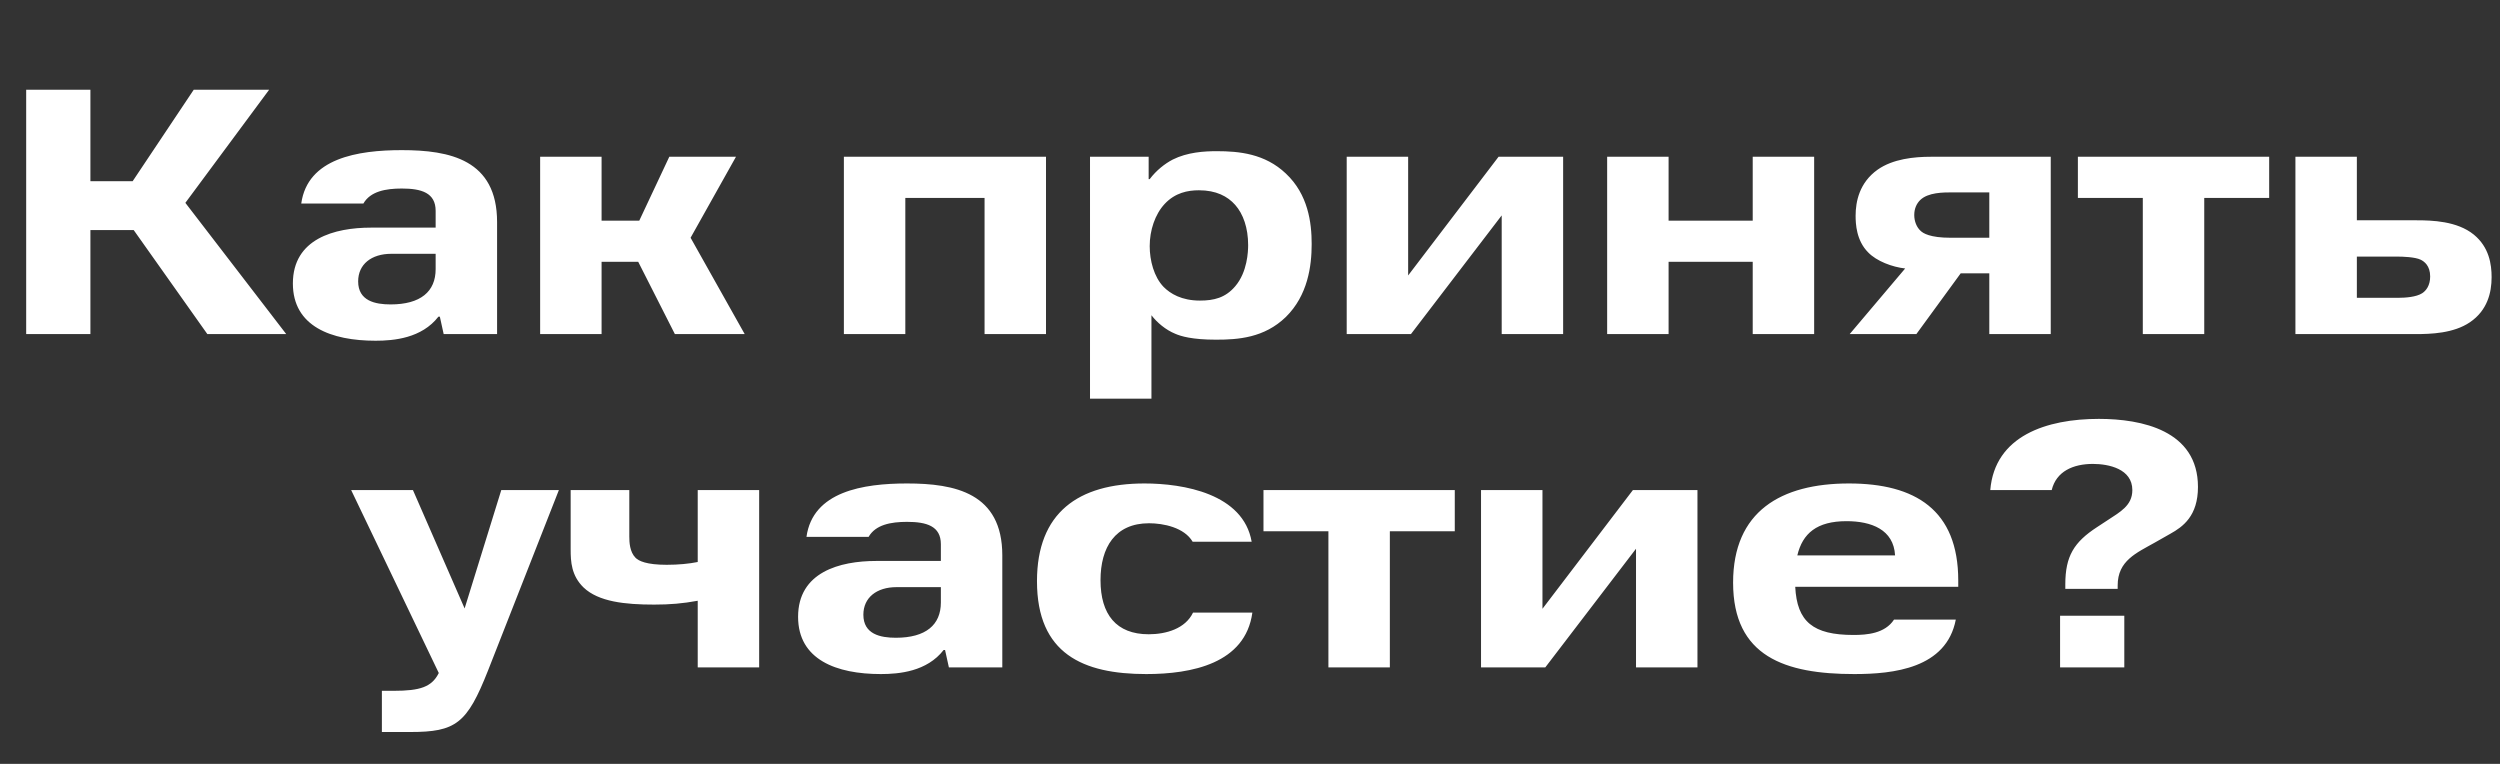 <?xml version="1.0" encoding="UTF-8"?> <svg xmlns="http://www.w3.org/2000/svg" width="360" height="110" viewBox="0 0 360 110" fill="none"><rect x="0" y="0" width="360" height="110" fill="#333333" stroke="none"/><path d="M13.019 12.922V26.093H19.102L27.898 12.922H38.756L26.692 29.209L41.219 48.11H29.859L19.252 33.13H13.019V48.11H3.77V12.922H13.019ZM62.733 38.76V36.548H56.349C53.484 36.548 51.574 38.056 51.574 40.519C51.574 43.334 54.037 43.837 56.249 43.837C60.572 43.837 62.733 41.977 62.733 38.76ZM52.328 29.31H43.38C44.285 22.775 51.524 21.619 57.857 21.619C64.744 21.619 71.58 22.976 71.58 31.974V48.11H63.889L63.337 45.596H63.136C60.723 48.713 56.701 49.065 54.087 49.065C47.703 49.065 42.174 47.004 42.174 40.821C42.174 34.387 48.156 32.778 53.434 32.778H62.733V30.365C62.733 27.751 60.672 27.148 57.857 27.148C55.545 27.148 53.333 27.55 52.328 29.31ZM86.627 22.574V31.773H92.056L96.379 22.574H105.98L99.445 34.236L107.237 48.11H97.183L91.905 37.704H86.627V48.11H77.78V22.574H86.627ZM130.366 28.505V48.11H121.519V22.574H150.624V48.11H141.777V28.505H130.366ZM172.645 27.4C171.036 27.4 169.226 27.751 167.718 29.36C166.311 30.868 165.557 33.18 165.557 35.442C165.557 37.503 166.16 39.866 167.568 41.324C168.523 42.279 170.131 43.284 172.795 43.284C174.806 43.284 176.465 42.882 177.872 41.223C179.632 39.162 179.732 36.196 179.732 35.291C179.732 32.828 179.029 30.818 177.872 29.511C176.767 28.254 175.108 27.4 172.645 27.4ZM156.961 22.574H165.406V25.791H165.557C166.512 24.534 167.718 23.579 168.875 22.976C170.986 21.92 173.399 21.77 175.208 21.77C178.425 21.77 182.145 22.122 185.161 24.987C188.378 28.003 188.881 32.074 188.881 35.141C188.881 38.308 188.328 42.53 185.161 45.647C182.045 48.663 178.275 48.914 175.108 48.914C171.639 48.914 170.031 48.411 169.226 48.059C167.869 47.507 166.613 46.451 165.808 45.395V57.409H156.961V22.574ZM202.773 39.665L215.792 22.574H225.091V48.11H216.244V31.019L203.175 48.11H193.925V22.574H202.773V39.665ZM240.277 37.704V48.11H231.43V22.574H240.277V31.773H252.391V22.574H261.238V48.11H252.391V37.704H240.277ZM286.46 27.701H281.282C279.774 27.701 277.663 27.701 276.507 28.807C276.004 29.31 275.652 30.014 275.652 30.968C275.652 31.873 276.004 32.728 276.557 33.231C276.909 33.583 277.914 34.236 280.88 34.236H286.46V27.701ZM282.338 39.363L275.954 48.11H266.353L274.345 38.66C272.486 38.458 270.224 37.604 269.017 36.347C267.308 34.638 267.208 32.225 267.208 31.069C267.208 29.008 267.76 26.294 270.374 24.434C272.586 22.875 275.652 22.574 278.015 22.574H295.307V48.11H286.46V39.363H282.338ZM308.564 28.505H299.215V22.574H326.761V28.505H317.411V48.11H308.564V28.505ZM339.388 36.95V42.882H345.42C346.325 42.882 347.933 42.781 348.788 42.228C349.341 41.877 349.944 41.123 349.944 39.816C349.944 38.257 349.09 37.654 348.587 37.403C347.783 37.001 345.923 36.95 345.269 36.95H339.388ZM339.388 22.574V31.723H347.984C350.195 31.723 353.815 31.823 356.228 33.783C358.439 35.593 358.791 38.056 358.791 39.916C358.791 42.128 358.188 44.692 355.675 46.401C353.312 48.009 350.045 48.11 347.783 48.11H330.541V22.574H339.388Z" fill="white"></path><path d="M56.65 99.478C60.521 99.478 62.179 98.925 63.185 96.914L50.568 70.574H59.465L66.905 87.615L72.183 70.574H80.477L70.273 96.562C67.257 104.203 65.648 105.409 59.063 105.409H54.991V99.478H56.65ZM82.175 70.574H90.62V77.26C90.62 78.064 90.67 79.471 91.524 80.326C91.977 80.778 93.083 81.331 95.998 81.331C97.707 81.331 99.215 81.18 100.472 80.929V70.574H109.319V96.11H100.472V86.509C98.31 86.911 96.451 87.062 94.189 87.062C90.016 87.062 86.196 86.659 84.034 84.599C82.275 82.889 82.175 80.879 82.175 79.119V70.574ZM135.485 86.76V84.548H129.101C126.236 84.548 124.325 86.056 124.325 88.519C124.325 91.334 126.789 91.837 129 91.837C133.323 91.837 135.485 89.977 135.485 86.76ZM125.079 77.31H116.132C117.037 70.775 124.275 69.619 130.609 69.619C137.495 69.619 144.332 70.976 144.332 79.974V96.11H136.641L136.088 93.596H135.887C133.474 96.713 129.453 97.065 126.839 97.065C120.455 97.065 114.925 95.004 114.925 88.821C114.925 82.387 120.907 80.778 126.185 80.778H135.485V78.365C135.485 75.751 133.424 75.148 130.609 75.148C128.297 75.148 126.085 75.55 125.079 77.31ZM180.24 78.013H171.744C170.538 75.953 167.522 75.349 165.461 75.349C160.585 75.349 158.474 78.818 158.474 83.543C158.474 88.469 160.736 91.334 165.411 91.334C167.924 91.334 170.689 90.53 171.795 88.218H180.34C179.335 95.557 171.594 97.065 165.059 97.065C155.96 97.065 149.325 94.149 149.325 83.694C149.325 73.841 155.257 69.619 164.808 69.619C170.387 69.619 179.033 71.077 180.24 78.013ZM191.291 76.505H181.941V70.574H209.488V76.505H200.138V96.11H191.291V76.505ZM222.115 87.665L235.134 70.574H244.434V96.11H235.586V79.019L222.517 96.11H213.268V70.574H222.115V87.665ZM281.988 84.498H258.513C258.764 89.525 261.077 91.435 266.908 91.435C268.818 91.435 271.432 91.234 272.739 89.223H281.636C280.279 96.26 272.638 97.065 267.008 97.065C257.055 97.065 249.566 94.552 249.566 83.895C249.566 73.64 256.452 69.619 266.254 69.619C275.805 69.619 281.988 73.439 281.988 83.593V84.498ZM265.902 75.048C261.63 75.048 259.569 76.807 258.815 79.974H272.89C272.689 76.254 269.471 75.048 265.902 75.048ZM295.445 70.574H286.598C287.251 62.732 294.741 60.319 302.231 60.319C308.414 60.319 316.507 61.978 316.507 70.121C316.507 74.294 314.345 75.852 312.536 76.857L310.324 78.114C307.66 79.622 304.945 80.728 304.945 84.297V84.8H297.405V84.146C297.405 80.074 298.662 78.064 301.98 75.902L303.437 74.947C305.247 73.741 307.057 72.836 307.057 70.574C307.057 67.508 303.638 66.804 301.376 66.804C298.561 66.804 296.098 67.859 295.445 70.574ZM296.651 96.11V88.67H305.9V96.11H296.651Z" fill="white"></path></svg> 